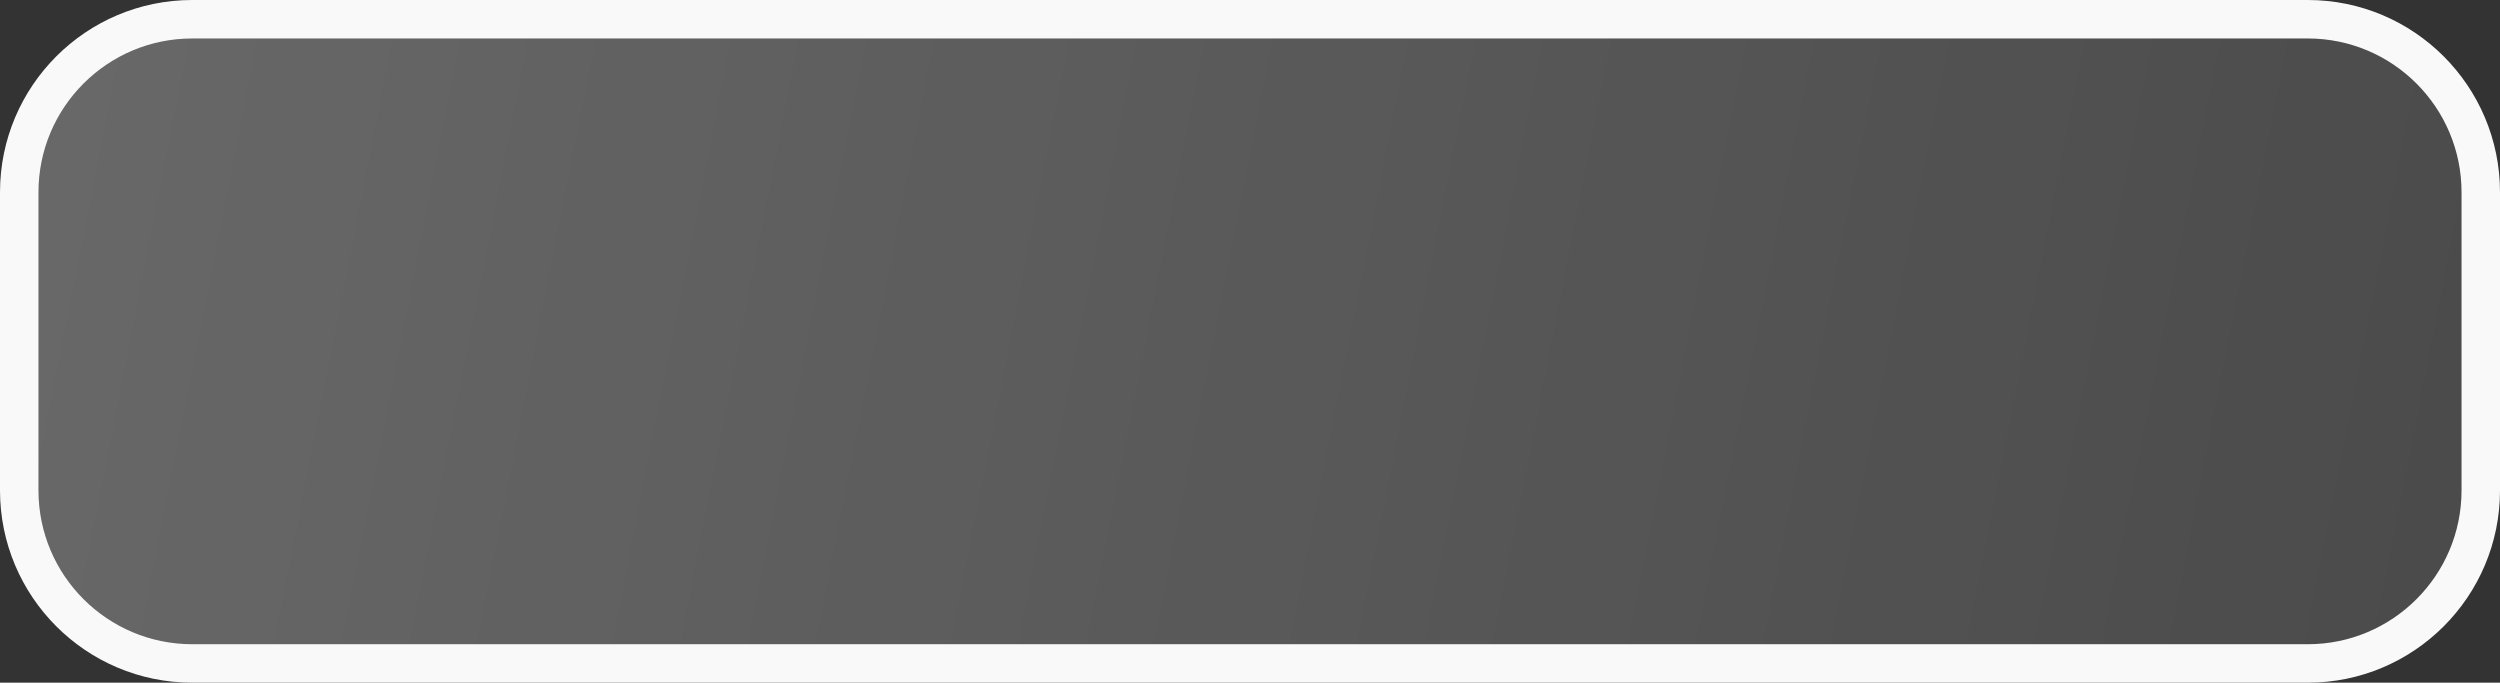 <?xml version="1.0" encoding="UTF-8"?> <svg xmlns="http://www.w3.org/2000/svg" width="260" height="71" viewBox="0 0 260 71" fill="none"><rect x="0" y="0" width="260" height="71" fill="#333333" stroke="none"/> <path d="M20 2H240C249.941 2 258 10.059 258 20V51C258 60.941 249.941 69 240 69H20C10.059 69 2 60.941 2 51V20C2 10.059 10.059 2 20 2Z" fill="url(#paint0_linear_115_56449)" fill-opacity="0.57" stroke="#F9F9F9" stroke-width="4"></path> <defs> <linearGradient id="paint0_linear_115_56449" x1="-676.867" y1="-257.819" x2="480.562" y2="-30.447" gradientUnits="userSpaceOnUse"> <stop stop-color="white" stop-opacity="0"></stop> <stop offset="0.502" stop-color="white" stop-opacity="0.585"></stop> <stop offset="1" stop-color="white" stop-opacity="0"></stop> </linearGradient> </defs> </svg> 